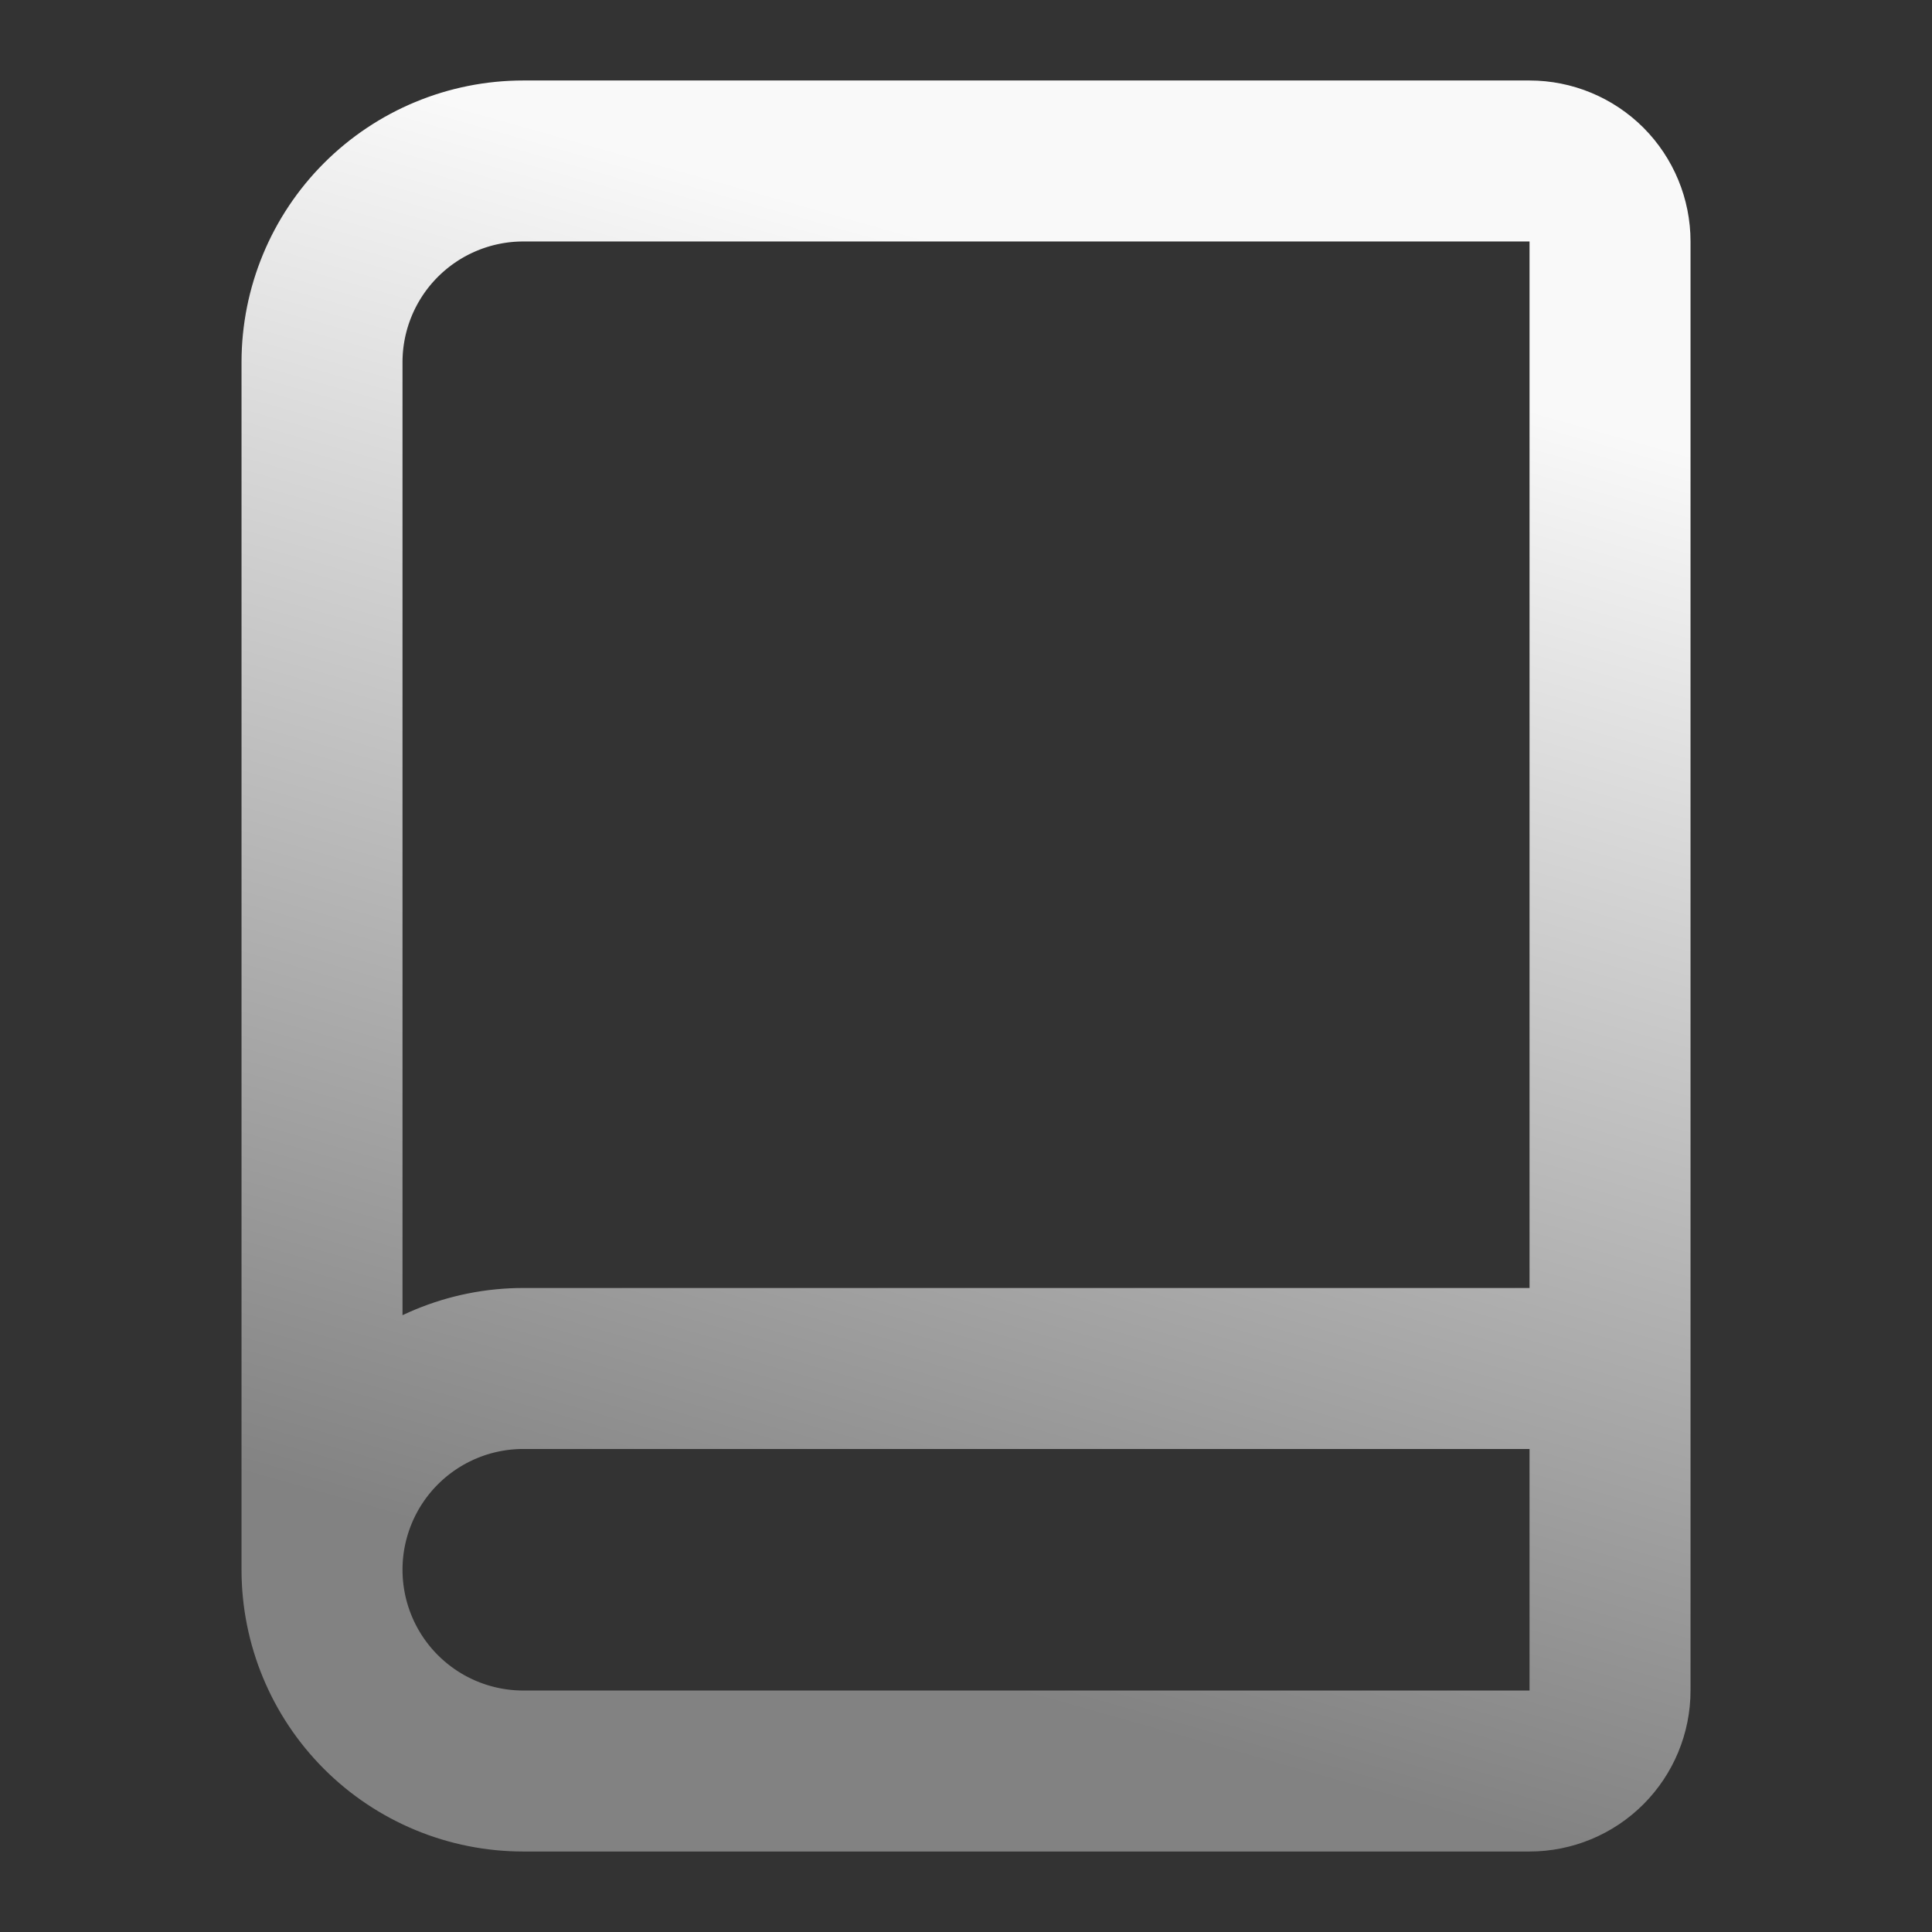 <svg width="40" height="40" viewBox="0 0 40 40" fill="none" xmlns="http://www.w3.org/2000/svg">
<rect x="0" y="0" width="40" height="40" fill="#333333" stroke="none"/>
<path d="M6.667 32.5V7.5C6.667 6.395 7.106 5.335 7.887 4.554C8.669 3.772 9.729 3.333 10.834 3.333H31.667C32.109 3.333 32.533 3.509 32.846 3.821C33.158 4.134 33.334 4.558 33.334 5V35C33.334 35.442 33.158 35.866 32.846 36.178C32.533 36.491 32.109 36.667 31.667 36.667H10.834C9.729 36.667 8.669 36.228 7.887 35.446C7.106 34.665 6.667 33.605 6.667 32.5ZM6.667 32.5C6.667 31.395 7.106 30.335 7.887 29.554C8.669 28.772 9.729 28.333 10.834 28.333H33.334" stroke="url(#paint0_linear_2007_116)" stroke-width="3.333" stroke-linecap="round" stroke-linejoin="round"/>
<defs>
<linearGradient id="paint0_linear_2007_116" x1="17.192" y1="34.003" x2="24.983" y2="6.51" gradientUnits="userSpaceOnUse">
<stop stop-color="#828282"/>
<stop offset="1" stop-color="#F9F9F9"/>
</linearGradient>
</defs>
</svg>
